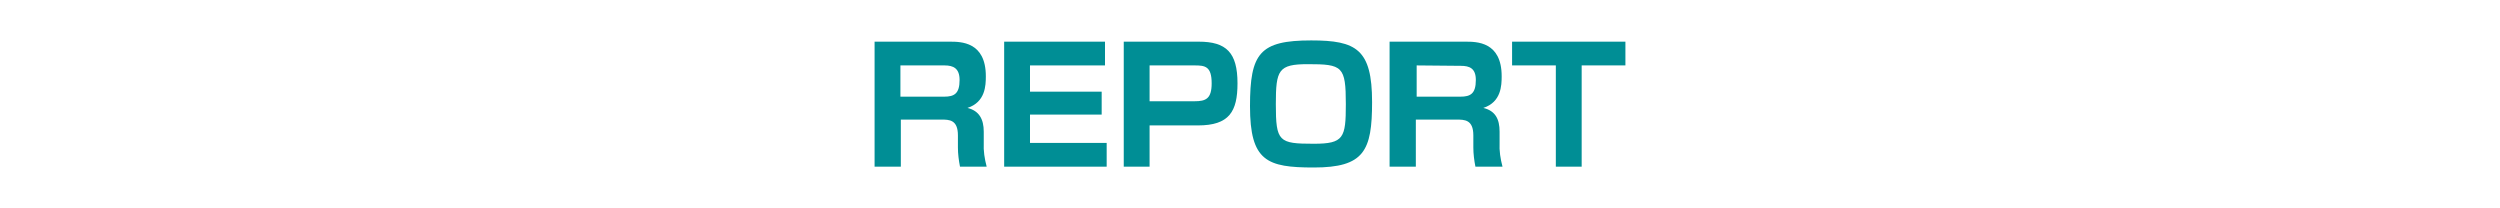<?xml version="1.0" encoding="utf-8"?>
<!-- Generator: Adobe Illustrator 20.0.0, SVG Export Plug-In . SVG Version: 6.00 Build 0)  -->
<svg version="1.1" id="レイヤー_1" xmlns="http://www.w3.org/2000/svg" xmlns:xlink="http://www.w3.org/1999/xlink" x="0px"
	 y="0px" viewBox="0 0 600 50" style="enable-background:new 0 0 600 50;" xml:space="preserve">
<style type="text/css">
	.st0{fill:#008E95;}
</style>
<title>h3_repo</title>
<g id="レイヤー_2">
	<g id="SVGになる文字">
		<path class="st0" d="M227.9,10c2.7,0,8.7,0,8.7,8.3c0,2.2-0.1,6.2-4.4,7.6c2.8,0.7,3.9,2.7,3.9,5.7v2.7c-0.1,1.9,0.2,3.8,0.7,5.7
			h-6.4c-0.3-1.5-0.5-3.1-0.5-4.6v-2.9c0-3.8-2.1-3.8-4-3.8h-9.7V40h-6.3V10H227.9z M216.1,15.7v7.5h10.5c2.4,0,3.7-0.7,3.7-4
			c0-2.8-1.5-3.5-3.6-3.5H216.1z"/>
		<path class="st0" d="M265.2,10v5.7h-18V22h17.2v5.5h-17.2v6.8h18.4V40H241V10H265.2z"/>
		<path class="st0" d="M287.7,10c6.6,0,9.3,2.6,9.3,10c0,6.8-2,10.1-9.5,10.1h-11.6V40h-6.2V10H287.7z M275.9,15.7v8.6h10.8
			c2.7,0,4.1-0.6,4.1-4.3c0-4.1-1.6-4.3-4.1-4.3L275.9,15.7z"/>
		<path class="st0" d="M329.3,24.5c0,11.7-1.9,15.7-14,15.7c-11.2,0-15.3-1.5-15.3-14.7c0-12.7,2.3-15.8,14.7-15.8
			C325.5,9.7,329.3,11.8,329.3,24.5z M313.9,15.4c-7.1,0-7.7,1.4-7.7,9.6c0,9,0.7,9.5,9.1,9.5c7.2,0,7.7-1.4,7.7-9.5
			C323,15.9,322.2,15.4,313.9,15.4z"/>
		<path class="st0" d="M351.7,10c2.7,0,8.7,0,8.7,8.3c0,2.2-0.1,6.2-4.4,7.6c2.9,0.7,3.9,2.7,3.9,5.7v2.7c-0.1,1.9,0.2,3.8,0.7,5.7
			h-6.5c-0.3-1.5-0.5-3.1-0.5-4.6v-2.9c0-3.8-2.1-3.8-4.1-3.8h-9.7V40h-6.3V10H351.7z M340,15.7v7.5h10.5c2.4,0,3.7-0.7,3.7-4
			c0-2.8-1.5-3.4-3.6-3.4L340,15.7z"/>
		<path class="st0" d="M379.6,15.7V40h-6.2V15.7h-10.5V10h27.2v5.7H379.6z"/>
	</g>
</g>
</svg>

